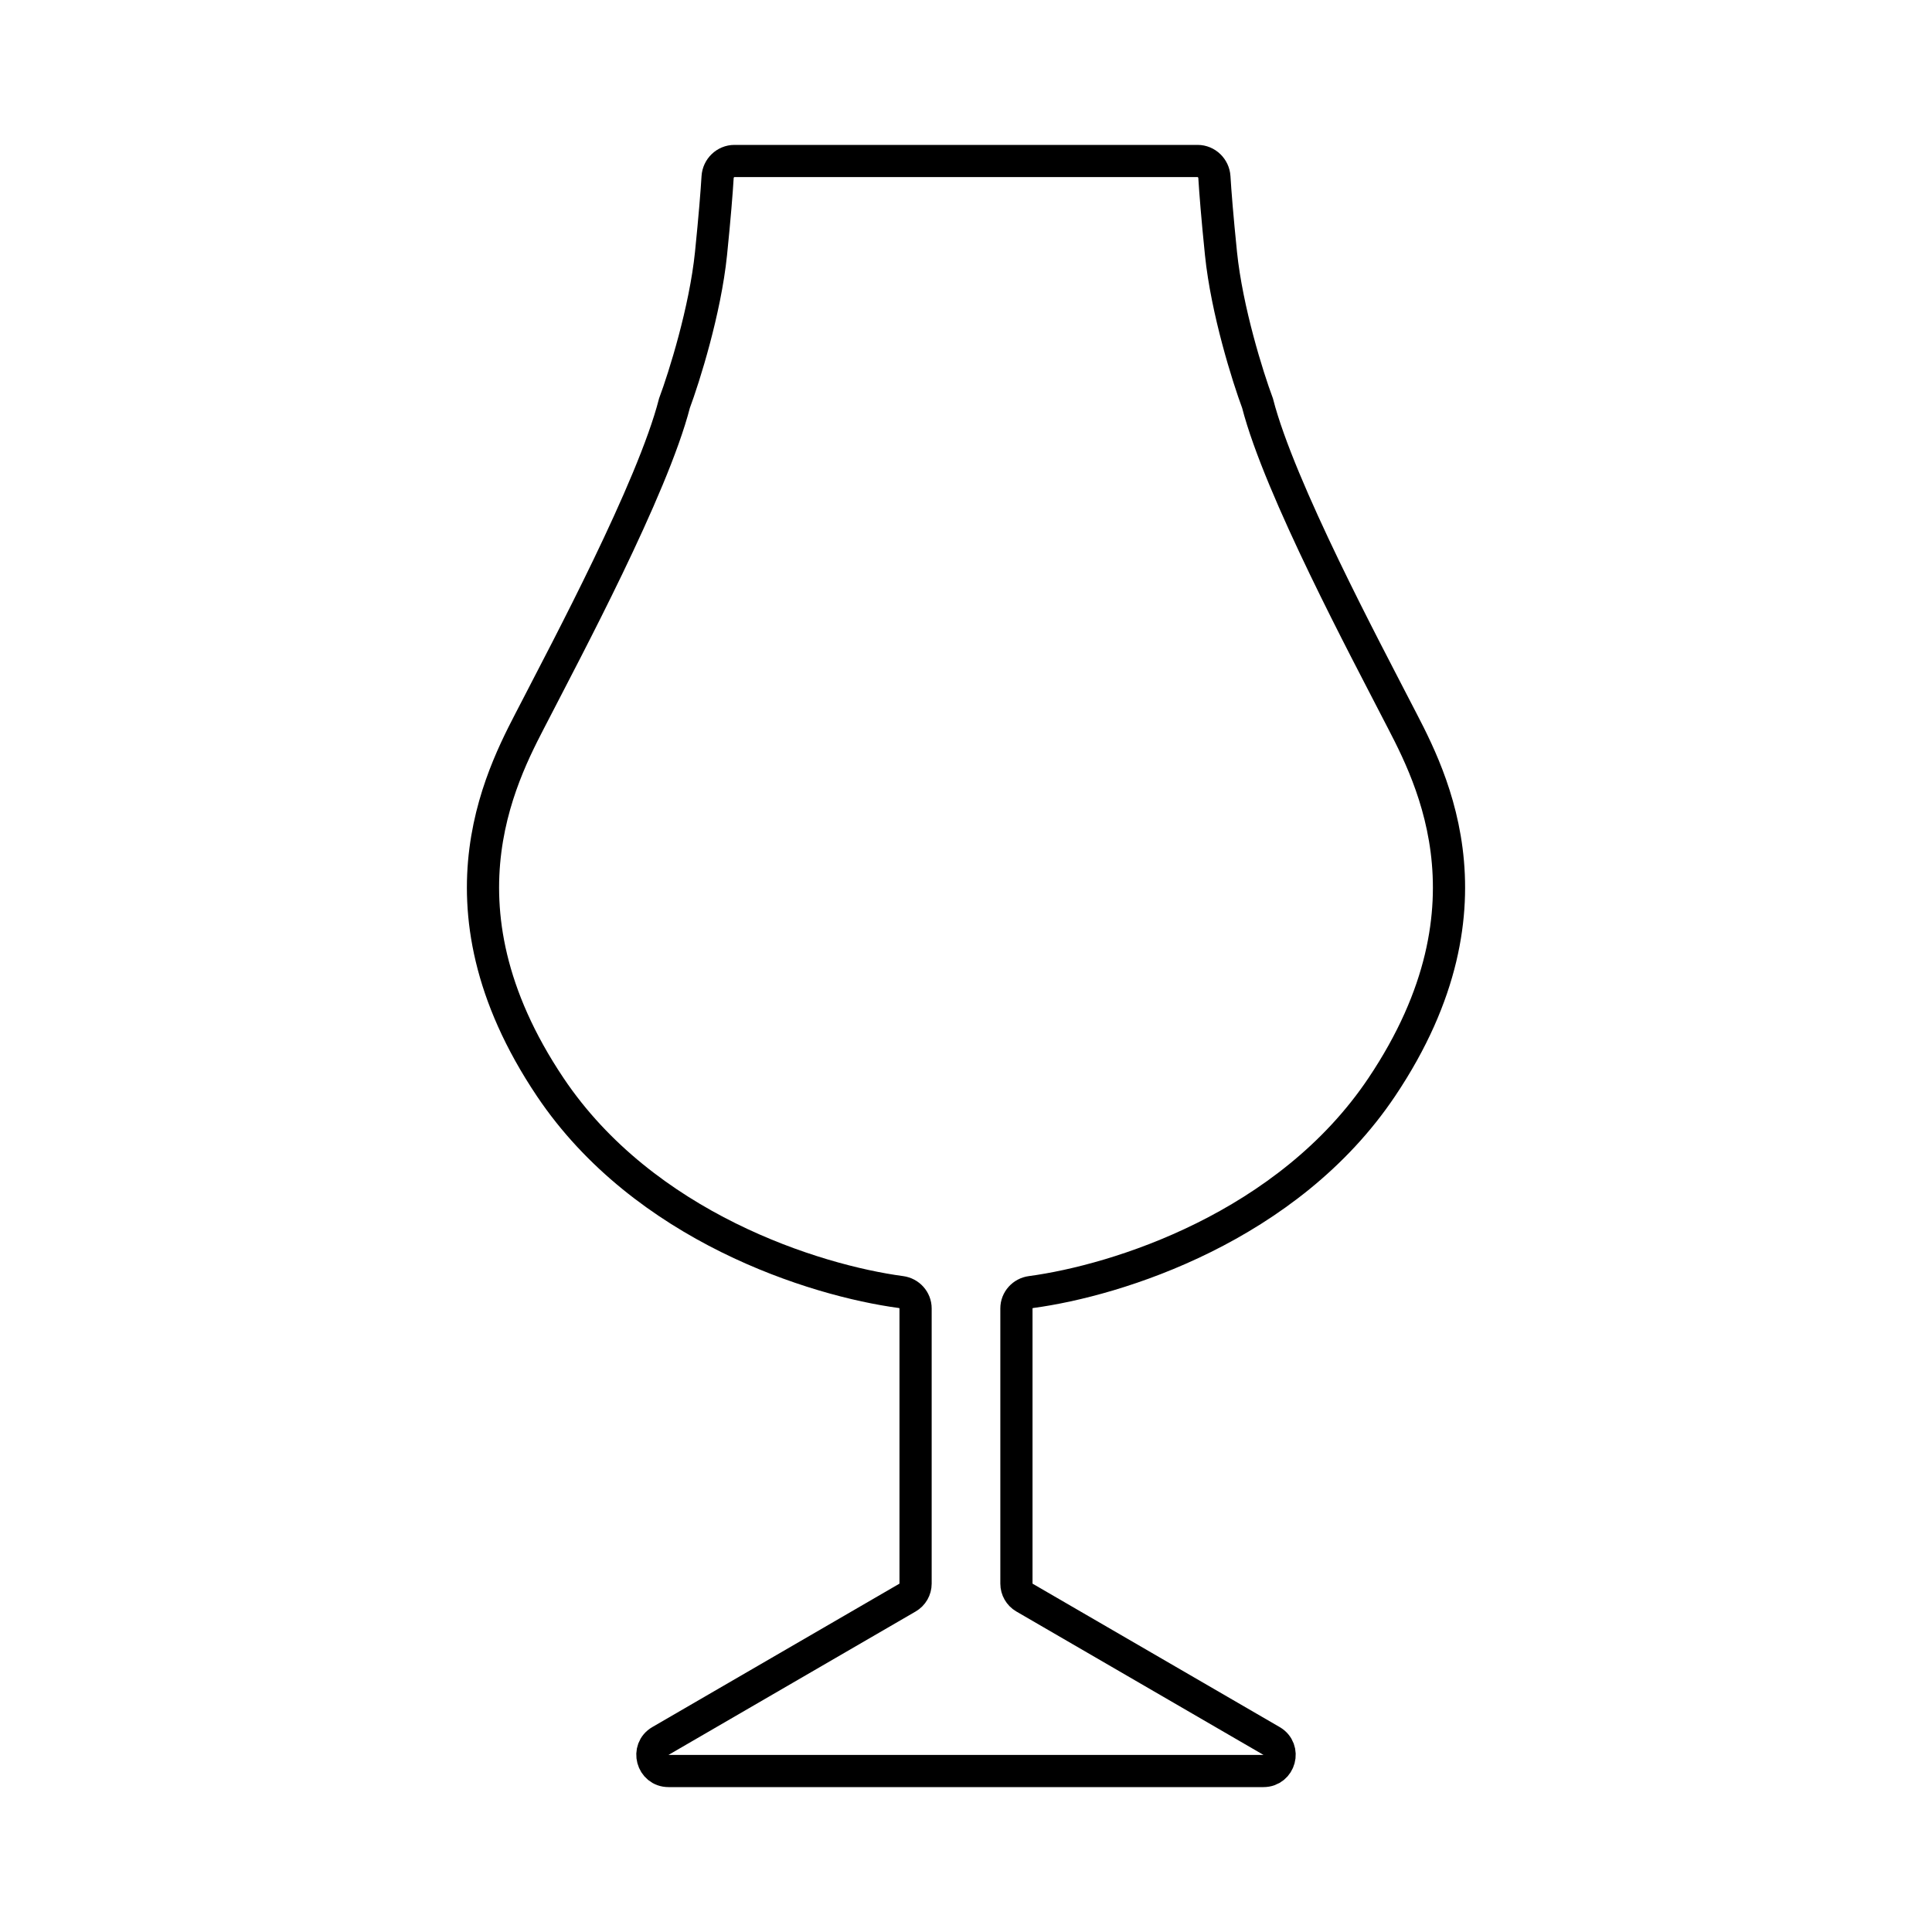 <svg width="60" height="60" viewBox="0 0 60 60" fill="none" xmlns="http://www.w3.org/2000/svg">
<path d="M39.239 55H31.566H28.434H20.761C20.25 55 20.069 54.324 20.51 54.068L28.185 49.614C28.34 49.524 28.434 49.359 28.434 49.181V40.635C28.434 40.376 28.238 40.16 27.981 40.126C25.296 39.766 20 38.103 17.088 33.761C13.23 28.009 15.727 23.805 16.634 22.035C17.542 20.265 20.265 15.177 20.946 12.522C21.248 11.711 21.899 9.646 22.081 7.876C22.197 6.737 22.258 5.964 22.286 5.499C22.303 5.223 22.531 5 22.808 5H28.888H31.112H37.193C37.469 5 37.697 5.223 37.714 5.499C37.742 5.964 37.803 6.737 37.919 7.876C38.101 9.646 38.752 11.711 39.054 12.522C39.735 15.177 42.458 20.265 43.366 22.035C44.273 23.805 46.77 28.009 42.912 33.761C40 38.103 34.705 39.766 32.019 40.126C31.762 40.16 31.566 40.376 31.566 40.635V49.181C31.566 49.359 31.66 49.524 31.815 49.614L39.49 54.068C39.931 54.324 39.75 55 39.239 55Z" stroke="black"/>
</svg>
